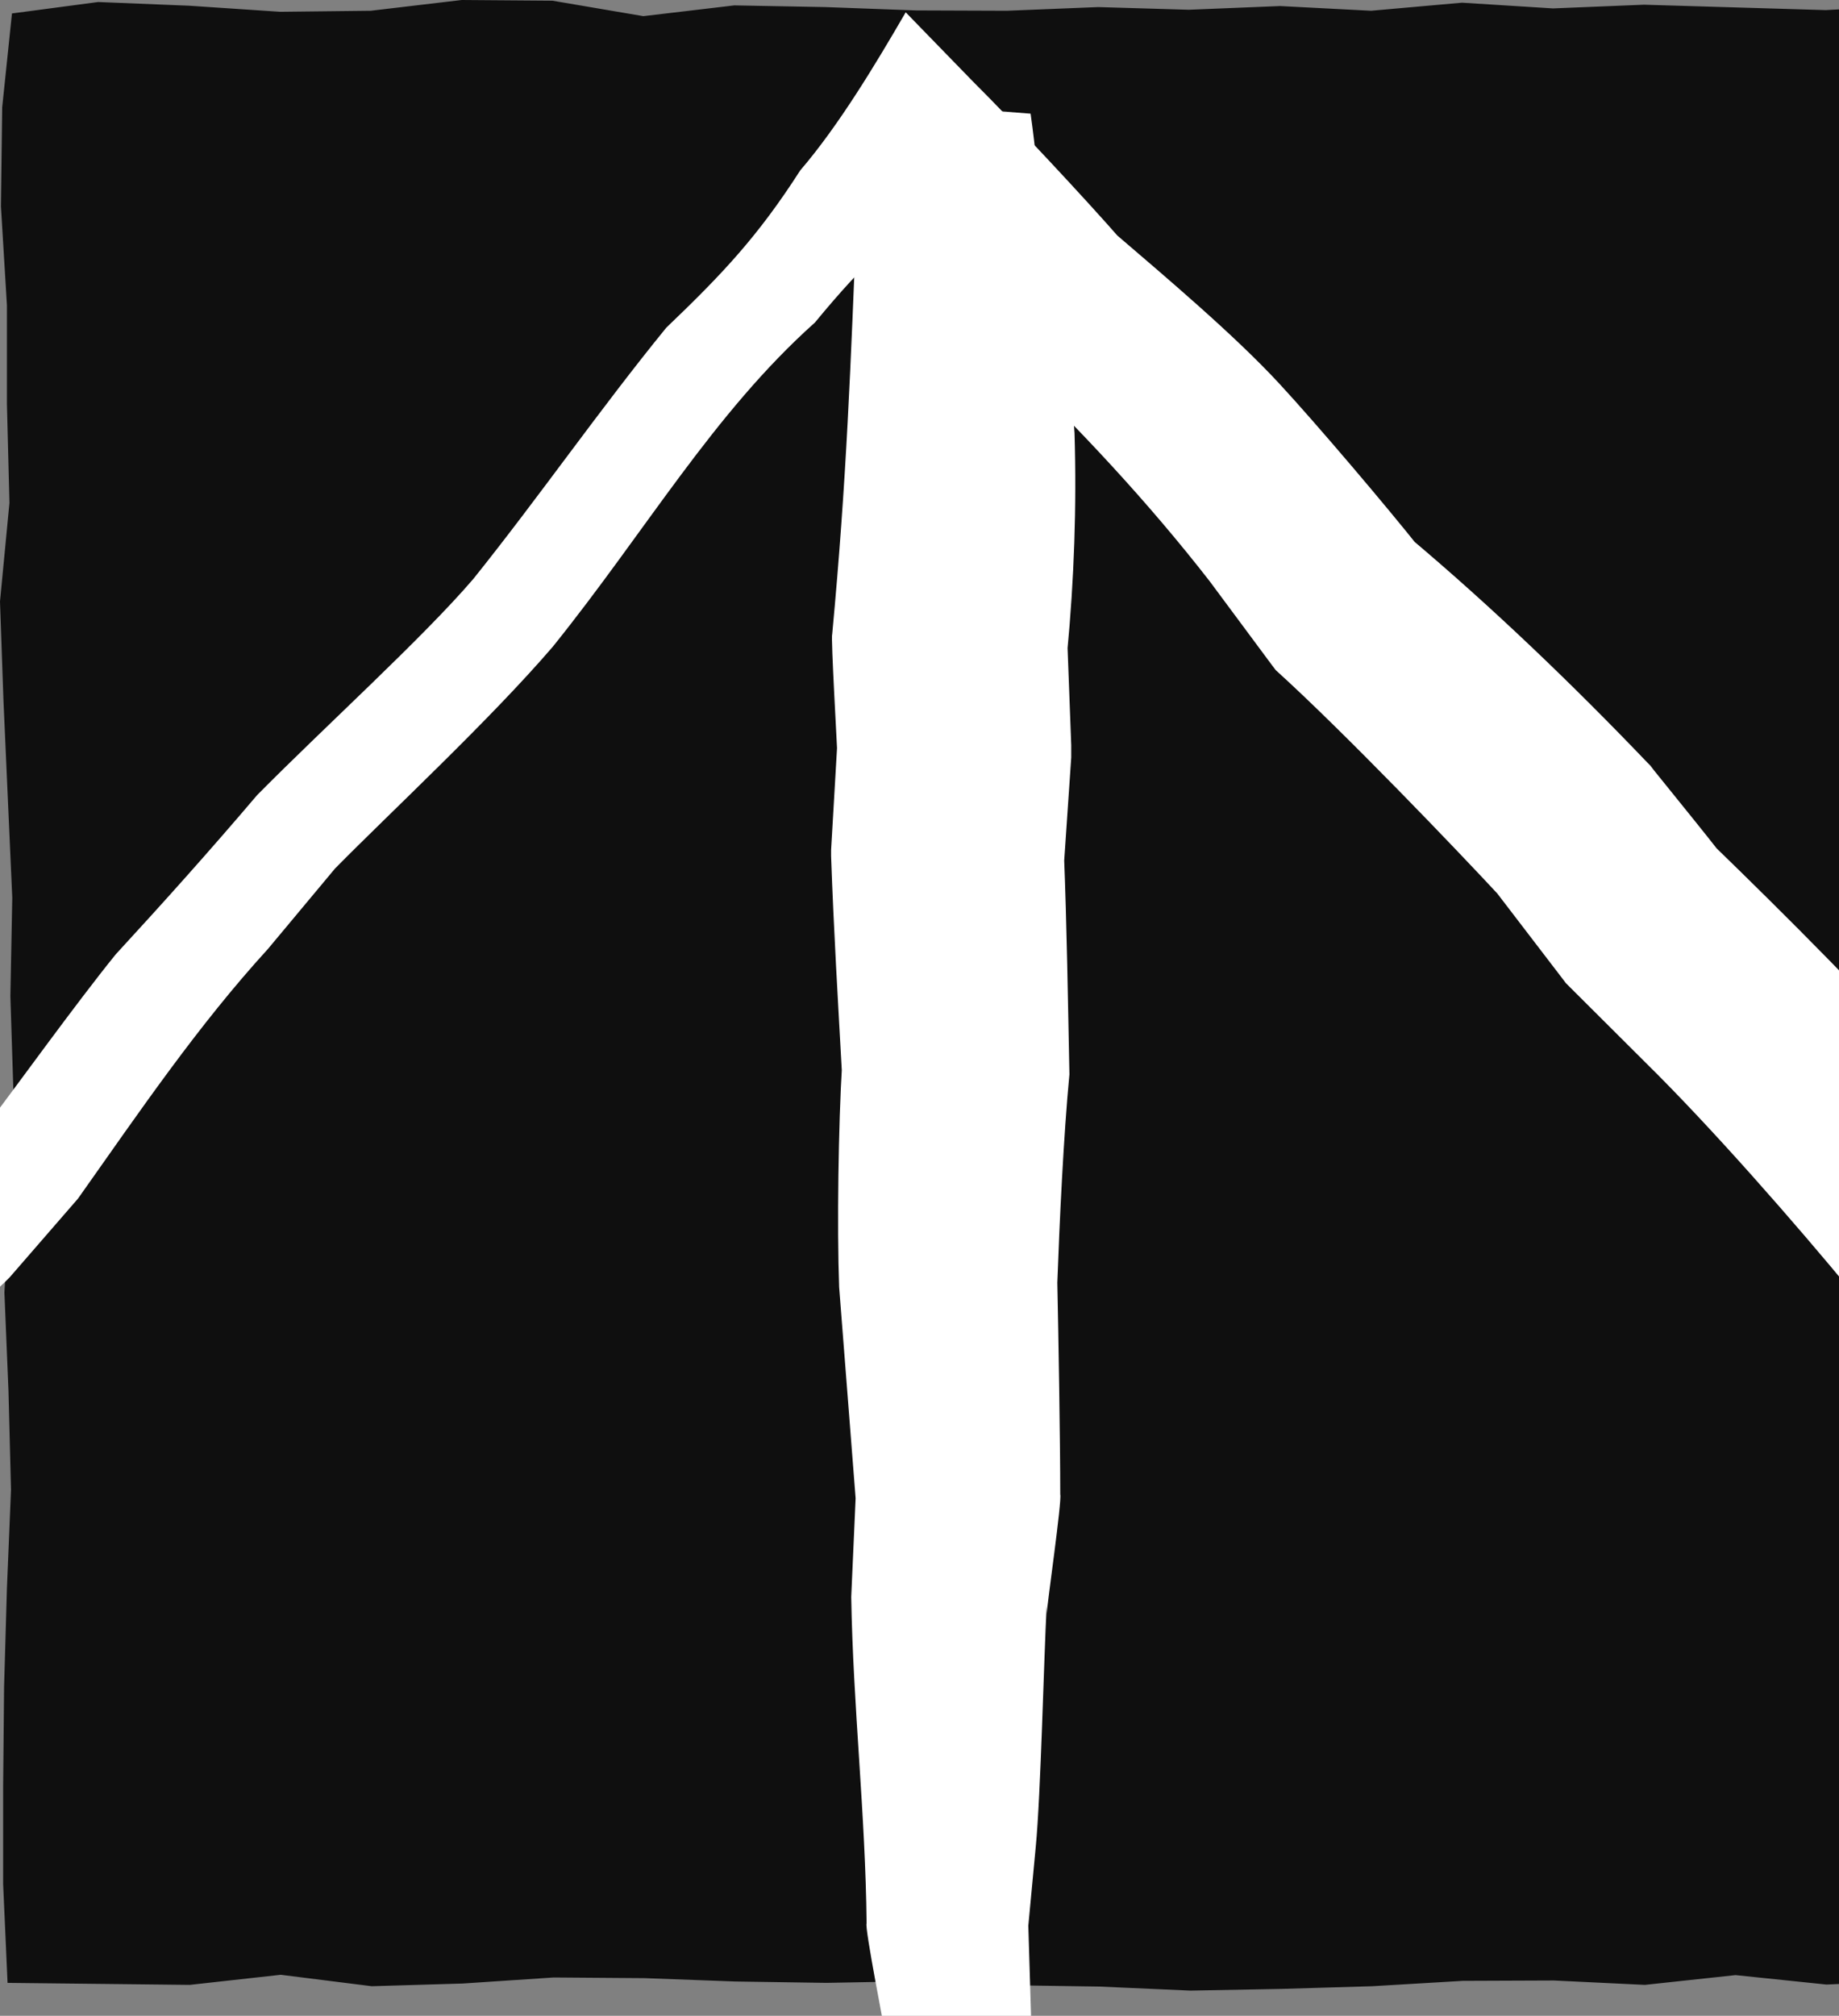 <svg width="73" height="80" viewBox="0 0 73 80" fill="none" xmlns="http://www.w3.org/2000/svg">
<rect x="0" y="0" width="73" height="80" fill="#808080" stroke="none"/>
<g clip-path="url(#clip0_47_4)">
<path d="M0.475 0.534L3.898 0.08L7.509 0.227L11.12 0.468L14.718 0.427L18.329 0L21.927 0.027L25.538 0.641L29.149 0.214L32.76 0.281L36.37 0.414L39.969 0.427L43.592 0.281L47.19 0.387L50.814 0.24L54.425 0.427L58.035 0.107L61.646 0.334L65.257 0.187L68.868 0.294L72.478 0.401L76.102 0.2L79.55 0.521L79.575 4.248L79.987 8.162L79.5 12.076L79.725 15.99L79.775 19.904L79.513 23.818L79.538 27.732L80 31.659L79.775 35.573L79.963 39.487L79.75 43.401L79.938 47.328L79.438 51.242L79.85 55.169L79.425 59.083L79.788 62.997L79.488 66.924L79.5 70.838L79.438 74.766L79.9 78.88L76.114 78.599L72.504 78.76L68.893 78.385L65.294 78.773L61.684 78.599L58.073 78.613L54.474 78.826L50.864 78.933L47.253 79L43.642 78.84L40.031 78.786L36.42 78.626L32.81 78.693L29.199 78.639L25.588 78.506L21.977 78.479L18.366 78.719L14.756 78.826L11.145 78.372L7.534 78.773L3.911 78.733L0.3 78.693L0.125 74.779V70.865L0.162 66.951L0.275 63.037L0.437 59.123L0.337 55.209L0.175 51.295L0.412 47.381L0.537 43.467L0.412 39.54L0.487 35.626L0.312 31.712L0.137 27.785L0 23.871L0.375 19.957L0.275 16.03V12.116L0.037 8.189L0.087 4.261L0.475 0.534Z" fill="#0F0F0F"/>
<path d="M35.185 80.986C35.141 80.652 34.313 76.49 34.4 76.329C34.357 72.007 33.863 67.743 33.79 63.377L33.979 59.128V59.652L33.31 51.08C33.223 48.708 33.281 44.604 33.427 42.247V42.683C33.267 39.787 33.092 36.877 32.991 33.981V33.733L33.238 29.484V29.979C33.238 29.731 32.976 25.278 33.034 25.176C33.616 18.948 33.761 14.567 34.022 8.252C34.328 6.854 34.676 5.443 35.112 4.06L40.91 4.511C41.114 5.952 41.245 7.393 41.332 8.819V8.281C41.942 11.22 42.45 14.189 42.654 17.187C42.741 20.098 42.639 22.994 42.363 25.89V25.322L42.523 29.571C42.523 29.702 42.523 29.935 42.523 30.066L42.233 34.316V33.85C42.349 36.775 42.392 39.715 42.451 42.64C42.218 45.07 42.058 48.505 41.971 50.906C42.015 52.987 42.087 57.207 42.087 59.303C42.16 59.55 41.564 63.669 41.55 64.047V63.698C41.433 65.851 41.317 71.192 41.114 73.302L40.809 76.533V76.082L40.939 80.361L35.156 80.986H35.185Z" fill="white"/>
<path d="M-12.611 59.908L-13 58.194L-11.608 56.357L-11.507 56.27L-8.383 53.534L-8.819 54.058C-8.746 53.941 -6.29 50.26 -6.305 50.245L-6.087 50.056L-2.977 47.305C-3.82 48.164 -0.187 44.278 -0.361 44.438C0.583 43.201 3.024 39.811 4.594 37.875C6.497 35.809 8.386 33.699 10.203 31.559C12.862 28.867 16.771 25.331 18.791 22.973C21.406 19.713 23.79 16.264 26.449 13.004C28.687 10.865 30.096 9.366 31.767 6.761C33.293 4.986 34.761 2.541 35.952 0.489L38.626 3.239C40.152 4.753 43.102 7.911 44.511 9.526L44.206 9.221C46.24 10.967 48.987 13.281 50.788 15.231C52.256 16.817 55.061 20.121 56.398 21.809L55.962 21.343C59.246 24.108 62.443 27.179 65.407 30.279L65.509 30.38L65.654 30.57C65.509 30.395 69.301 35.066 67.979 33.509C70.754 36.202 74.518 39.942 77.046 42.881L79.778 46.228L79.517 45.937C80.636 47.058 81.74 48.208 82.83 49.357C83.644 50.652 84.472 51.948 85.242 53.257L84.85 52.748C87.015 55.309 88.41 56.837 90.764 59.326C91.534 60.548 92.275 61.8 93.002 63.051L88.323 66.515C87.349 65.467 86.39 64.405 85.46 63.313L85.881 63.794C83.498 62.004 81.304 60.01 79.212 57.885C78.252 56.605 77.337 55.28 76.422 53.971L76.93 54.596C75.811 53.534 74.649 52.501 73.588 51.365C71.249 48.528 67.95 44.759 65.334 42.183L62.355 39.214L62.152 39.01L62.021 38.836L59.435 35.459C57.909 33.815 53.361 29.056 50.643 26.597L50.498 26.407L48.013 23.06C45.601 19.961 42.855 17.006 39.774 14.052C37.885 11.782 36.127 9.381 34.237 7.111L38.495 7.212C35.865 8.93 34.339 10.385 32.348 12.801C28.309 16.41 25.635 21.081 21.944 25.665C19.445 28.576 15.492 32.243 13.298 34.47L10.639 37.657C7.863 40.698 5.596 44.031 3.097 47.567L0.394 50.681L0.336 50.74L0.22 50.856L-2.803 53.709L-2.381 53.199L-4.517 56.794L-4.663 57.041L-4.953 57.318L-7.947 60.199L-7.671 59.908C-9.356 62.076 -10.998 64.274 -12.611 66.5L-11.609 60.199L-12.611 59.908Z" fill="white"/>
</g>
<defs>
<clipPath id="clip0_47_4">
<rect width="74" height="80" fill="white"/>
</clipPath>
</defs>
</svg>
